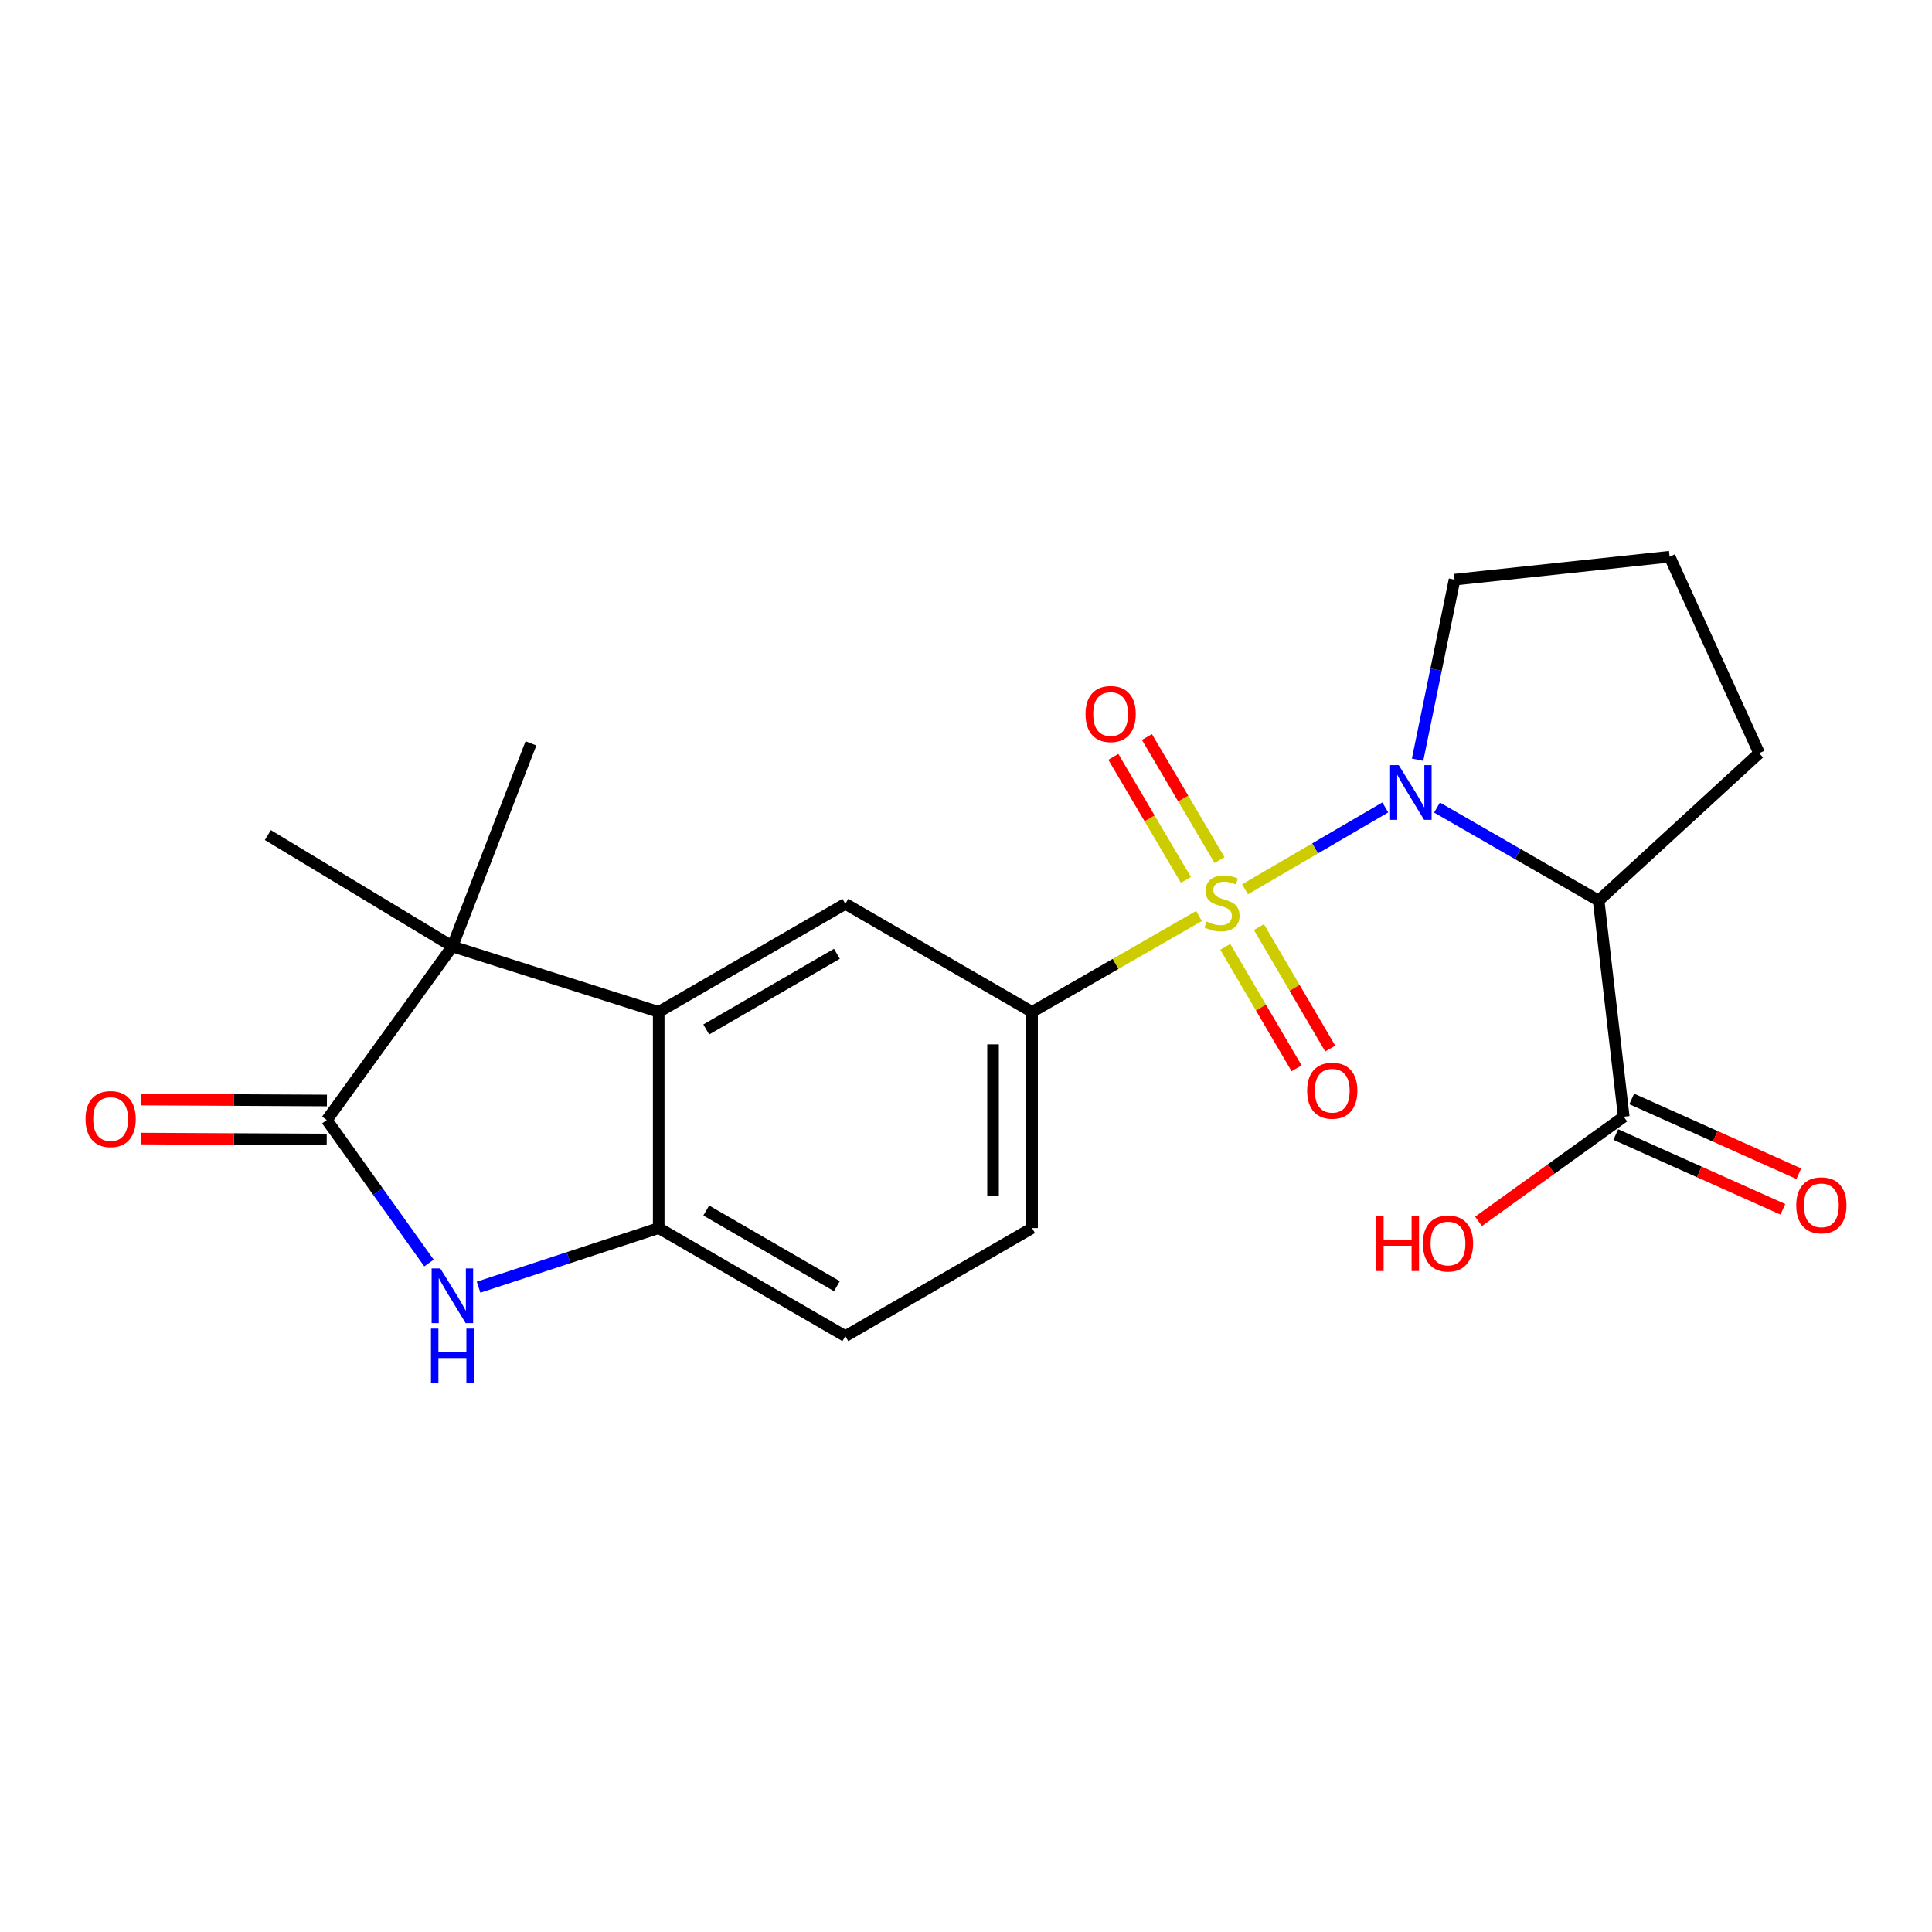 <?xml version='1.0' encoding='iso-8859-1'?>
<svg version='1.1' baseProfile='full'
              xmlns='http://www.w3.org/2000/svg'
                      xmlns:rdkit='http://www.rdkit.org/xml'
                      xmlns:xlink='http://www.w3.org/1999/xlink'
                  xml:space='preserve'
width='1000px' height='1000px' viewBox='0 0 1000 1000'>
<!-- END OF HEADER -->
<rect style='opacity:1.0;fill:#FFFFFF;stroke:none' width='1000' height='1000' x='0' y='0'> </rect>
<path class='bond-0' d='M 644.423,460.31 L 680.725,439.115' style='fill:none;fill-rule:evenodd;stroke:#CCCC00;stroke-width:6px;stroke-linecap:butt;stroke-linejoin:miter;stroke-opacity:1' />
<path class='bond-0' d='M 680.725,439.115 L 717.027,417.92' style='fill:none;fill-rule:evenodd;stroke:#0000FF;stroke-width:6px;stroke-linecap:butt;stroke-linejoin:miter;stroke-opacity:1' />
<path class='bond-6' d='M 620.598,474.11 L 577.395,498.938' style='fill:none;fill-rule:evenodd;stroke:#CCCC00;stroke-width:6px;stroke-linecap:butt;stroke-linejoin:miter;stroke-opacity:1' />
<path class='bond-6' d='M 577.395,498.938 L 534.191,523.766' style='fill:none;fill-rule:evenodd;stroke:#000000;stroke-width:6px;stroke-linecap:butt;stroke-linejoin:miter;stroke-opacity:1' />
<path class='bond-10' d='M 634.197,490.072 L 652.654,521.511' style='fill:none;fill-rule:evenodd;stroke:#CCCC00;stroke-width:6px;stroke-linecap:butt;stroke-linejoin:miter;stroke-opacity:1' />
<path class='bond-10' d='M 652.654,521.511 L 671.111,552.95' style='fill:none;fill-rule:evenodd;stroke:#FF0000;stroke-width:6px;stroke-linecap:butt;stroke-linejoin:miter;stroke-opacity:1' />
<path class='bond-10' d='M 651.609,479.85 L 670.066,511.288' style='fill:none;fill-rule:evenodd;stroke:#CCCC00;stroke-width:6px;stroke-linecap:butt;stroke-linejoin:miter;stroke-opacity:1' />
<path class='bond-10' d='M 670.066,511.288 L 688.523,542.727' style='fill:none;fill-rule:evenodd;stroke:#FF0000;stroke-width:6px;stroke-linecap:butt;stroke-linejoin:miter;stroke-opacity:1' />
<path class='bond-11' d='M 631.21,445.178 L 612.43,413.328' style='fill:none;fill-rule:evenodd;stroke:#CCCC00;stroke-width:6px;stroke-linecap:butt;stroke-linejoin:miter;stroke-opacity:1' />
<path class='bond-11' d='M 612.43,413.328 L 593.649,381.479' style='fill:none;fill-rule:evenodd;stroke:#FF0000;stroke-width:6px;stroke-linecap:butt;stroke-linejoin:miter;stroke-opacity:1' />
<path class='bond-11' d='M 613.817,455.434 L 595.037,423.584' style='fill:none;fill-rule:evenodd;stroke:#CCCC00;stroke-width:6px;stroke-linecap:butt;stroke-linejoin:miter;stroke-opacity:1' />
<path class='bond-11' d='M 595.037,423.584 L 576.256,391.735' style='fill:none;fill-rule:evenodd;stroke:#FF0000;stroke-width:6px;stroke-linecap:butt;stroke-linejoin:miter;stroke-opacity:1' />
<path class='bond-2' d='M 743.796,417.994 L 785.624,442.068' style='fill:none;fill-rule:evenodd;stroke:#0000FF;stroke-width:6px;stroke-linecap:butt;stroke-linejoin:miter;stroke-opacity:1' />
<path class='bond-2' d='M 785.624,442.068 L 827.452,466.141' style='fill:none;fill-rule:evenodd;stroke:#000000;stroke-width:6px;stroke-linecap:butt;stroke-linejoin:miter;stroke-opacity:1' />
<path class='bond-16' d='M 733.735,393.227 L 743.301,346.624' style='fill:none;fill-rule:evenodd;stroke:#0000FF;stroke-width:6px;stroke-linecap:butt;stroke-linejoin:miter;stroke-opacity:1' />
<path class='bond-16' d='M 743.301,346.624 L 752.866,300.02' style='fill:none;fill-rule:evenodd;stroke:#000000;stroke-width:6px;stroke-linecap:butt;stroke-linejoin:miter;stroke-opacity:1' />
<path class='bond-1' d='M 169.16,579.708 L 234.155,489.878' style='fill:none;fill-rule:evenodd;stroke:#000000;stroke-width:6px;stroke-linecap:butt;stroke-linejoin:miter;stroke-opacity:1' />
<path class='bond-12' d='M 169.211,569.612 L 121.162,569.371' style='fill:none;fill-rule:evenodd;stroke:#000000;stroke-width:6px;stroke-linecap:butt;stroke-linejoin:miter;stroke-opacity:1' />
<path class='bond-12' d='M 121.162,569.371 L 73.113,569.131' style='fill:none;fill-rule:evenodd;stroke:#FF0000;stroke-width:6px;stroke-linecap:butt;stroke-linejoin:miter;stroke-opacity:1' />
<path class='bond-12' d='M 169.11,589.804 L 121.061,589.563' style='fill:none;fill-rule:evenodd;stroke:#000000;stroke-width:6px;stroke-linecap:butt;stroke-linejoin:miter;stroke-opacity:1' />
<path class='bond-12' d='M 121.061,589.563 L 73.012,589.322' style='fill:none;fill-rule:evenodd;stroke:#FF0000;stroke-width:6px;stroke-linecap:butt;stroke-linejoin:miter;stroke-opacity:1' />
<path class='bond-24' d='M 169.16,579.708 L 195.602,616.723' style='fill:none;fill-rule:evenodd;stroke:#000000;stroke-width:6px;stroke-linecap:butt;stroke-linejoin:miter;stroke-opacity:1' />
<path class='bond-24' d='M 195.602,616.723 L 222.043,653.738' style='fill:none;fill-rule:evenodd;stroke:#0000FF;stroke-width:6px;stroke-linecap:butt;stroke-linejoin:miter;stroke-opacity:1' />
<path class='bond-9' d='M 827.452,466.141 L 840.453,578.025' style='fill:none;fill-rule:evenodd;stroke:#000000;stroke-width:6px;stroke-linecap:butt;stroke-linejoin:miter;stroke-opacity:1' />
<path class='bond-18' d='M 827.452,466.141 L 910.529,389.851' style='fill:none;fill-rule:evenodd;stroke:#000000;stroke-width:6px;stroke-linecap:butt;stroke-linejoin:miter;stroke-opacity:1' />
<path class='bond-3' d='M 247.705,666.247 L 294.325,650.949' style='fill:none;fill-rule:evenodd;stroke:#0000FF;stroke-width:6px;stroke-linecap:butt;stroke-linejoin:miter;stroke-opacity:1' />
<path class='bond-3' d='M 294.325,650.949 L 340.946,635.65' style='fill:none;fill-rule:evenodd;stroke:#000000;stroke-width:6px;stroke-linecap:butt;stroke-linejoin:miter;stroke-opacity:1' />
<path class='bond-4' d='M 340.946,523.766 L 437.552,467.824' style='fill:none;fill-rule:evenodd;stroke:#000000;stroke-width:6px;stroke-linecap:butt;stroke-linejoin:miter;stroke-opacity:1' />
<path class='bond-4' d='M 365.555,532.848 L 433.179,493.689' style='fill:none;fill-rule:evenodd;stroke:#000000;stroke-width:6px;stroke-linecap:butt;stroke-linejoin:miter;stroke-opacity:1' />
<path class='bond-5' d='M 340.946,523.766 L 234.155,489.878' style='fill:none;fill-rule:evenodd;stroke:#000000;stroke-width:6px;stroke-linecap:butt;stroke-linejoin:miter;stroke-opacity:1' />
<path class='bond-23' d='M 340.946,523.766 L 340.946,635.65' style='fill:none;fill-rule:evenodd;stroke:#000000;stroke-width:6px;stroke-linecap:butt;stroke-linejoin:miter;stroke-opacity:1' />
<path class='bond-19' d='M 234.155,489.878 L 138.637,432.23' style='fill:none;fill-rule:evenodd;stroke:#000000;stroke-width:6px;stroke-linecap:butt;stroke-linejoin:miter;stroke-opacity:1' />
<path class='bond-20' d='M 234.155,489.878 L 274.818,384.769' style='fill:none;fill-rule:evenodd;stroke:#000000;stroke-width:6px;stroke-linecap:butt;stroke-linejoin:miter;stroke-opacity:1' />
<path class='bond-8' d='M 534.191,523.766 L 437.552,467.824' style='fill:none;fill-rule:evenodd;stroke:#000000;stroke-width:6px;stroke-linecap:butt;stroke-linejoin:miter;stroke-opacity:1' />
<path class='bond-13' d='M 534.191,523.766 L 534.191,635.65' style='fill:none;fill-rule:evenodd;stroke:#000000;stroke-width:6px;stroke-linecap:butt;stroke-linejoin:miter;stroke-opacity:1' />
<path class='bond-13' d='M 514,540.548 L 514,618.867' style='fill:none;fill-rule:evenodd;stroke:#000000;stroke-width:6px;stroke-linecap:butt;stroke-linejoin:miter;stroke-opacity:1' />
<path class='bond-7' d='M 340.946,635.65 L 437.552,691.592' style='fill:none;fill-rule:evenodd;stroke:#000000;stroke-width:6px;stroke-linecap:butt;stroke-linejoin:miter;stroke-opacity:1' />
<path class='bond-7' d='M 365.555,626.568 L 433.179,665.727' style='fill:none;fill-rule:evenodd;stroke:#000000;stroke-width:6px;stroke-linecap:butt;stroke-linejoin:miter;stroke-opacity:1' />
<path class='bond-15' d='M 836.33,587.241 L 879.57,606.589' style='fill:none;fill-rule:evenodd;stroke:#000000;stroke-width:6px;stroke-linecap:butt;stroke-linejoin:miter;stroke-opacity:1' />
<path class='bond-15' d='M 879.57,606.589 L 922.81,625.938' style='fill:none;fill-rule:evenodd;stroke:#FF0000;stroke-width:6px;stroke-linecap:butt;stroke-linejoin:miter;stroke-opacity:1' />
<path class='bond-15' d='M 844.577,568.81 L 887.817,588.158' style='fill:none;fill-rule:evenodd;stroke:#000000;stroke-width:6px;stroke-linecap:butt;stroke-linejoin:miter;stroke-opacity:1' />
<path class='bond-15' d='M 887.817,588.158 L 931.057,607.507' style='fill:none;fill-rule:evenodd;stroke:#FF0000;stroke-width:6px;stroke-linecap:butt;stroke-linejoin:miter;stroke-opacity:1' />
<path class='bond-17' d='M 840.453,578.025 L 802.868,605.1' style='fill:none;fill-rule:evenodd;stroke:#000000;stroke-width:6px;stroke-linecap:butt;stroke-linejoin:miter;stroke-opacity:1' />
<path class='bond-17' d='M 802.868,605.1 L 765.282,632.175' style='fill:none;fill-rule:evenodd;stroke:#FF0000;stroke-width:6px;stroke-linecap:butt;stroke-linejoin:miter;stroke-opacity:1' />
<path class='bond-14' d='M 534.191,635.65 L 437.552,691.592' style='fill:none;fill-rule:evenodd;stroke:#000000;stroke-width:6px;stroke-linecap:butt;stroke-linejoin:miter;stroke-opacity:1' />
<path class='bond-21' d='M 752.866,300.02 L 864.19,288.141' style='fill:none;fill-rule:evenodd;stroke:#000000;stroke-width:6px;stroke-linecap:butt;stroke-linejoin:miter;stroke-opacity:1' />
<path class='bond-22' d='M 910.529,389.851 L 864.19,288.141' style='fill:none;fill-rule:evenodd;stroke:#000000;stroke-width:6px;stroke-linecap:butt;stroke-linejoin:miter;stroke-opacity:1' />
<path  class='atom-0' d='M 624.513 476.983
Q 624.833 477.103, 626.153 477.663
Q 627.473 478.223, 628.913 478.583
Q 630.393 478.903, 631.833 478.903
Q 634.513 478.903, 636.073 477.623
Q 637.633 476.303, 637.633 474.023
Q 637.633 472.463, 636.833 471.503
Q 636.073 470.543, 634.873 470.023
Q 633.673 469.503, 631.673 468.903
Q 629.153 468.143, 627.633 467.423
Q 626.153 466.703, 625.073 465.183
Q 624.033 463.663, 624.033 461.103
Q 624.033 457.543, 626.433 455.343
Q 628.873 453.143, 633.673 453.143
Q 636.953 453.143, 640.673 454.703
L 639.753 457.783
Q 636.353 456.383, 633.793 456.383
Q 631.033 456.383, 629.513 457.543
Q 627.993 458.663, 628.033 460.623
Q 628.033 462.143, 628.793 463.063
Q 629.593 463.983, 630.713 464.503
Q 631.873 465.023, 633.793 465.623
Q 636.353 466.423, 637.873 467.223
Q 639.393 468.023, 640.473 469.663
Q 641.593 471.263, 641.593 474.023
Q 641.593 477.943, 638.953 480.063
Q 636.353 482.143, 631.993 482.143
Q 629.473 482.143, 627.553 481.583
Q 625.673 481.063, 623.433 480.143
L 624.513 476.983
' fill='#CCCC00'/>
<path  class='atom-1' d='M 723.992 396.039
L 733.272 411.039
Q 734.192 412.519, 735.672 415.199
Q 737.152 417.879, 737.232 418.039
L 737.232 396.039
L 740.992 396.039
L 740.992 424.359
L 737.112 424.359
L 727.152 407.959
Q 725.992 406.039, 724.752 403.839
Q 723.552 401.639, 723.192 400.959
L 723.192 424.359
L 719.512 424.359
L 719.512 396.039
L 723.992 396.039
' fill='#0000FF'/>
<path  class='atom-4' d='M 227.895 656.534
L 237.175 671.534
Q 238.095 673.014, 239.575 675.694
Q 241.055 678.374, 241.135 678.534
L 241.135 656.534
L 244.895 656.534
L 244.895 684.854
L 241.015 684.854
L 231.055 668.454
Q 229.895 666.534, 228.655 664.334
Q 227.455 662.134, 227.095 661.454
L 227.095 684.854
L 223.415 684.854
L 223.415 656.534
L 227.895 656.534
' fill='#0000FF'/>
<path  class='atom-4' d='M 223.075 687.686
L 226.915 687.686
L 226.915 699.726
L 241.395 699.726
L 241.395 687.686
L 245.235 687.686
L 245.235 716.006
L 241.395 716.006
L 241.395 702.926
L 226.915 702.926
L 226.915 716.006
L 223.075 716.006
L 223.075 687.686
' fill='#0000FF'/>
<path  class='atom-11' d='M 676.577 564.543
Q 676.577 557.743, 679.937 553.943
Q 683.297 550.143, 689.577 550.143
Q 695.857 550.143, 699.217 553.943
Q 702.577 557.743, 702.577 564.543
Q 702.577 571.423, 699.177 575.343
Q 695.777 579.223, 689.577 579.223
Q 683.337 579.223, 679.937 575.343
Q 676.577 571.463, 676.577 564.543
M 689.577 576.023
Q 693.897 576.023, 696.217 573.143
Q 698.577 570.223, 698.577 564.543
Q 698.577 558.983, 696.217 556.183
Q 693.897 553.343, 689.577 553.343
Q 685.257 553.343, 682.897 556.143
Q 680.577 558.943, 680.577 564.543
Q 680.577 570.263, 682.897 573.143
Q 685.257 576.023, 689.577 576.023
' fill='#FF0000'/>
<path  class='atom-12' d='M 561.866 369.582
Q 561.866 362.782, 565.226 358.982
Q 568.586 355.182, 574.866 355.182
Q 581.146 355.182, 584.506 358.982
Q 587.866 362.782, 587.866 369.582
Q 587.866 376.462, 584.466 380.382
Q 581.066 384.262, 574.866 384.262
Q 568.626 384.262, 565.226 380.382
Q 561.866 376.502, 561.866 369.582
M 574.866 381.062
Q 579.186 381.062, 581.506 378.182
Q 583.866 375.262, 583.866 369.582
Q 583.866 364.022, 581.506 361.222
Q 579.186 358.382, 574.866 358.382
Q 570.546 358.382, 568.186 361.182
Q 565.866 363.982, 565.866 369.582
Q 565.866 375.302, 568.186 378.182
Q 570.546 381.062, 574.866 381.062
' fill='#FF0000'/>
<path  class='atom-13' d='M 44.265 579.227
Q 44.265 572.427, 47.625 568.627
Q 50.985 564.827, 57.265 564.827
Q 63.545 564.827, 66.905 568.627
Q 70.265 572.427, 70.265 579.227
Q 70.265 586.107, 66.865 590.027
Q 63.465 593.907, 57.265 593.907
Q 51.025 593.907, 47.625 590.027
Q 44.265 586.147, 44.265 579.227
M 57.265 590.707
Q 61.585 590.707, 63.905 587.827
Q 66.265 584.907, 66.265 579.227
Q 66.265 573.667, 63.905 570.867
Q 61.585 568.027, 57.265 568.027
Q 52.945 568.027, 50.585 570.827
Q 48.265 573.627, 48.265 579.227
Q 48.265 584.947, 50.585 587.827
Q 52.945 590.707, 57.265 590.707
' fill='#FF0000'/>
<path  class='atom-16' d='M 929.735 623.873
Q 929.735 617.073, 933.095 613.273
Q 936.455 609.473, 942.735 609.473
Q 949.015 609.473, 952.375 613.273
Q 955.735 617.073, 955.735 623.873
Q 955.735 630.753, 952.335 634.673
Q 948.935 638.553, 942.735 638.553
Q 936.495 638.553, 933.095 634.673
Q 929.735 630.793, 929.735 623.873
M 942.735 635.353
Q 947.055 635.353, 949.375 632.473
Q 951.735 629.553, 951.735 623.873
Q 951.735 618.313, 949.375 615.513
Q 947.055 612.673, 942.735 612.673
Q 938.415 612.673, 936.055 615.473
Q 933.735 618.273, 933.735 623.873
Q 933.735 629.593, 936.055 632.473
Q 938.415 635.353, 942.735 635.353
' fill='#FF0000'/>
<path  class='atom-18' d='M 712.319 629.558
L 716.159 629.558
L 716.159 641.598
L 730.639 641.598
L 730.639 629.558
L 734.479 629.558
L 734.479 657.878
L 730.639 657.878
L 730.639 644.798
L 716.159 644.798
L 716.159 657.878
L 712.319 657.878
L 712.319 629.558
' fill='#FF0000'/>
<path  class='atom-18' d='M 736.479 643.638
Q 736.479 636.838, 739.839 633.038
Q 743.199 629.238, 749.479 629.238
Q 755.759 629.238, 759.119 633.038
Q 762.479 636.838, 762.479 643.638
Q 762.479 650.518, 759.079 654.438
Q 755.679 658.318, 749.479 658.318
Q 743.239 658.318, 739.839 654.438
Q 736.479 650.558, 736.479 643.638
M 749.479 655.118
Q 753.799 655.118, 756.119 652.238
Q 758.479 649.318, 758.479 643.638
Q 758.479 638.078, 756.119 635.278
Q 753.799 632.438, 749.479 632.438
Q 745.159 632.438, 742.799 635.238
Q 740.479 638.038, 740.479 643.638
Q 740.479 649.358, 742.799 652.238
Q 745.159 655.118, 749.479 655.118
' fill='#FF0000'/>
</svg>
